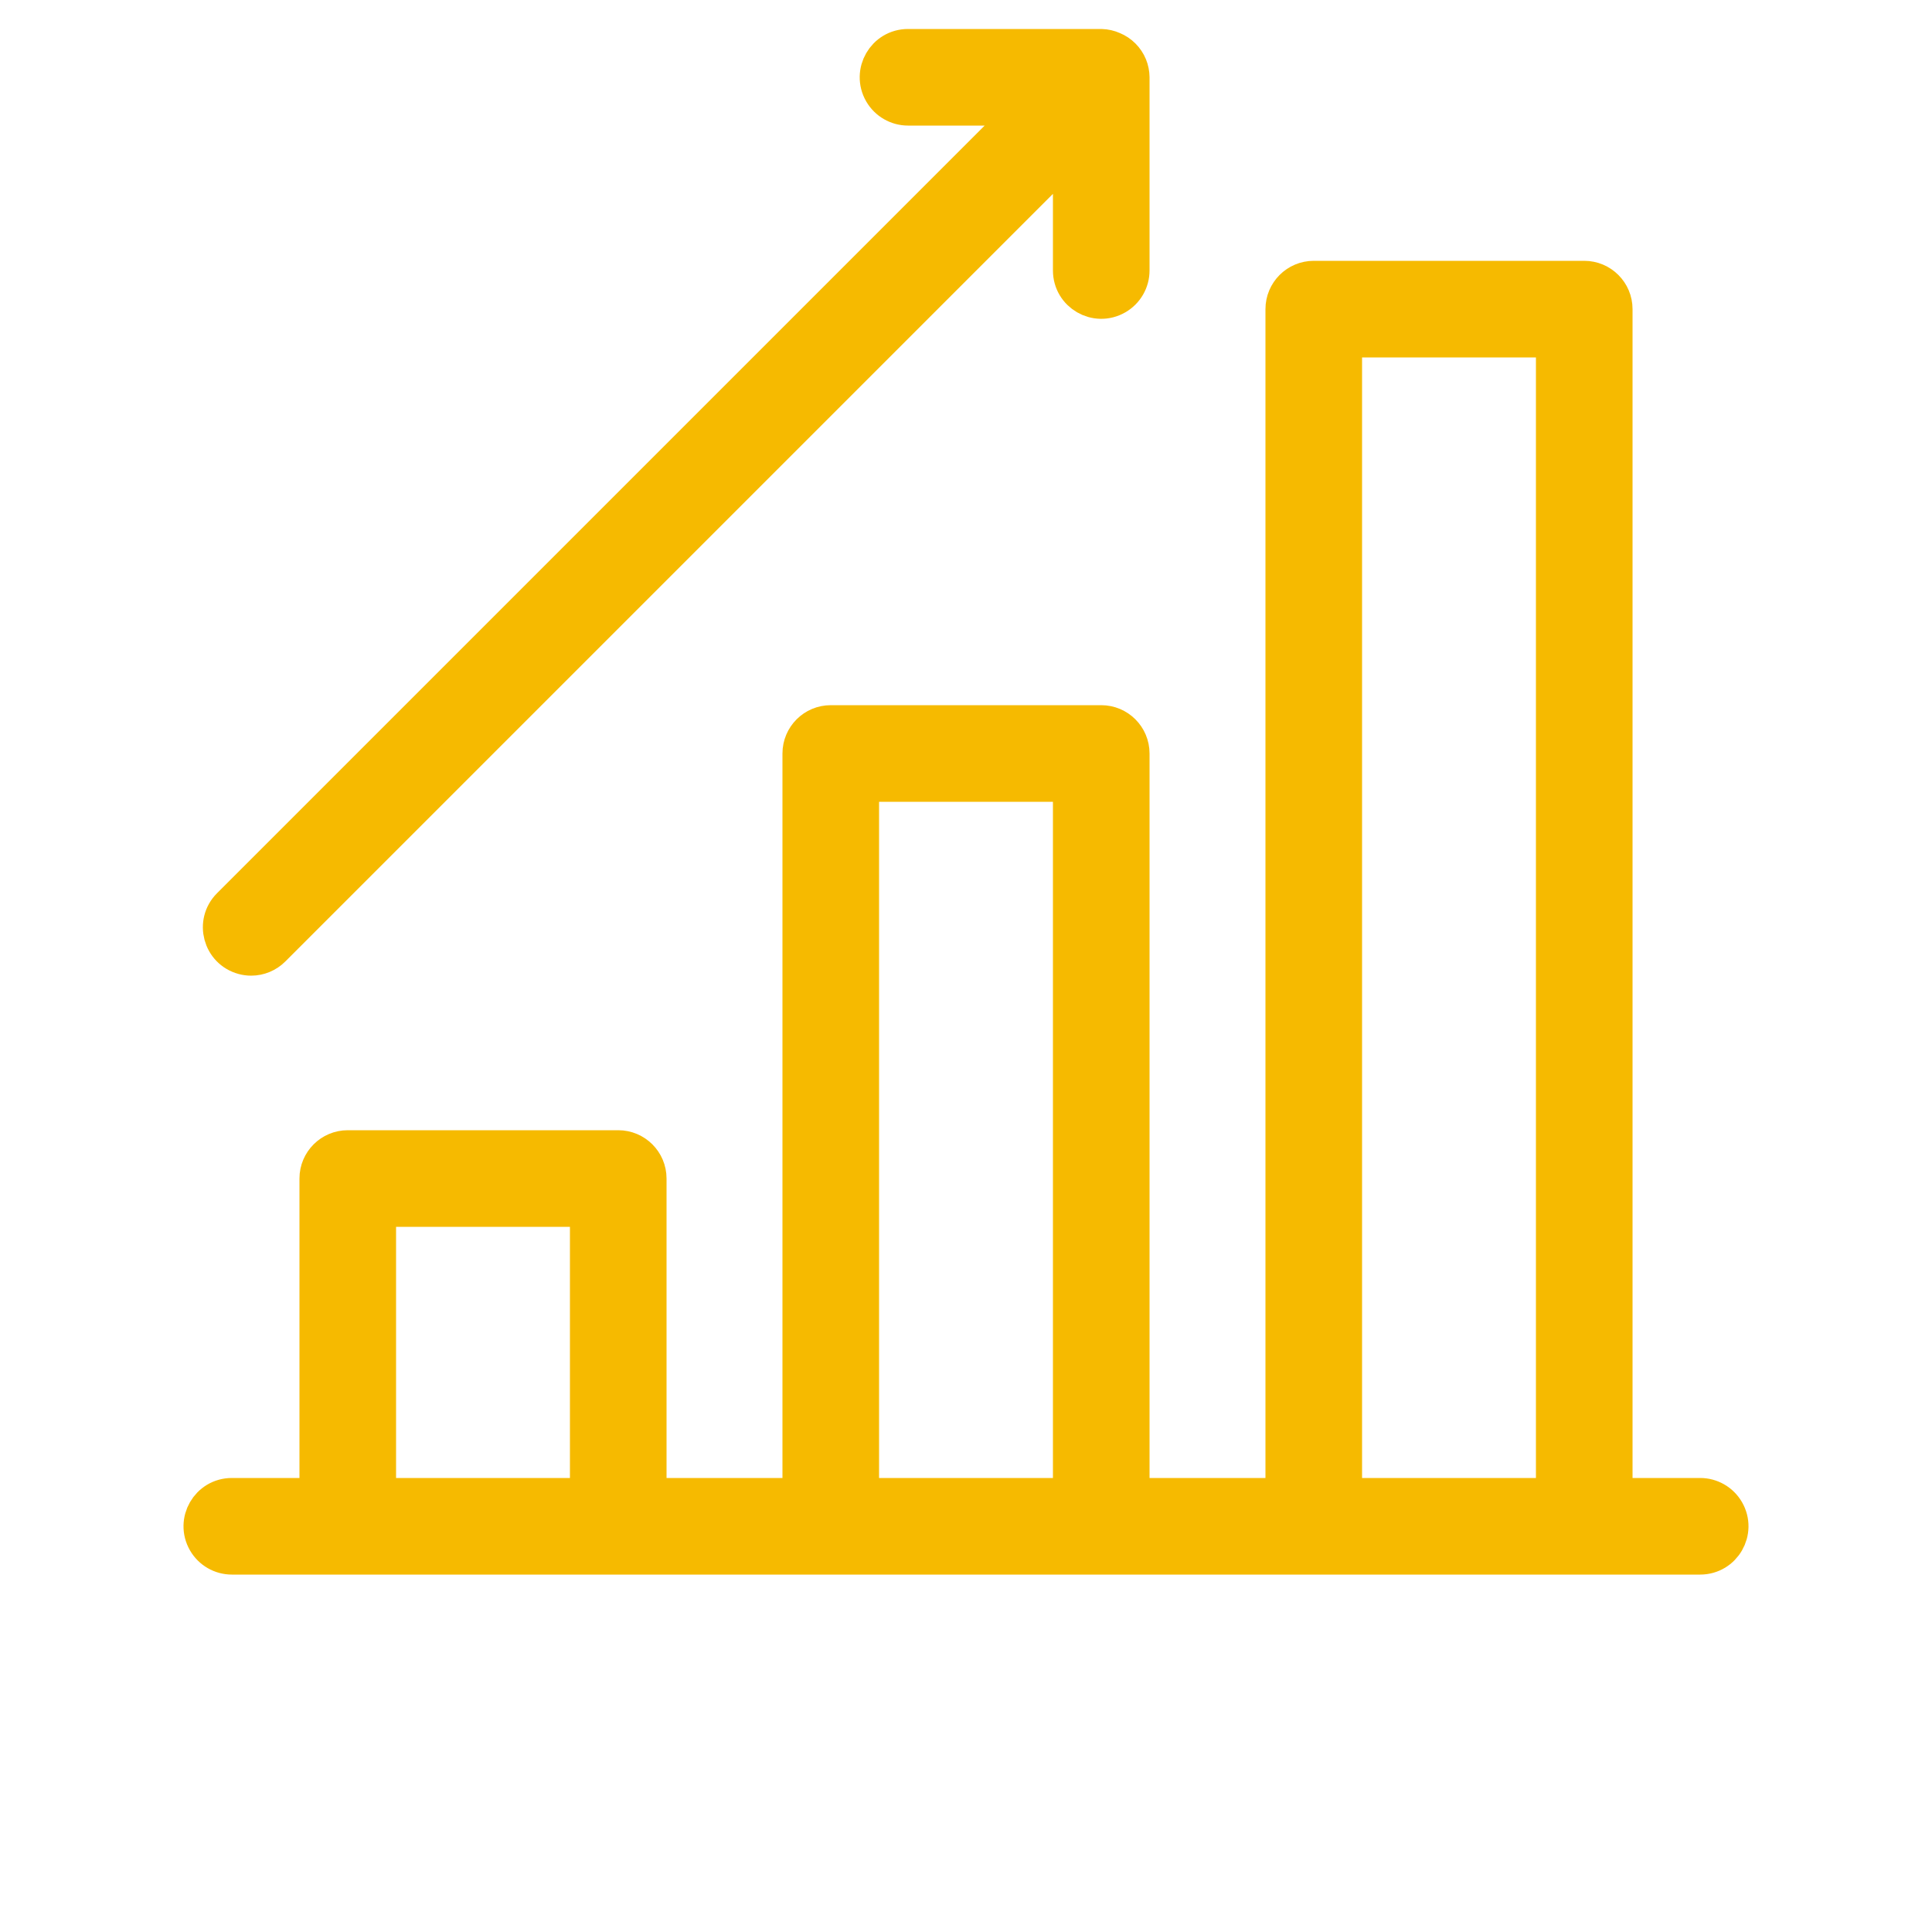 <?xml version="1.0" encoding="UTF-8"?> <svg xmlns="http://www.w3.org/2000/svg" viewBox="0 0 100.00 100.00" data-guides="{&quot;vertical&quot;:[],&quot;horizontal&quot;:[]}"><path fill="#f6ba00" stroke="#f6ba00" fill-opacity="1" stroke-width="2" stroke-opacity="1" color="rgb(51, 51, 51)" fill-rule="evenodd" id="tSvg14e7b5ae02e" title="Path 10" d="M88 77.5C86.5 77.5 85 77.5 83.5 77.5C83.5 57 83.5 36.5 83.5 16C83.5 15.172 82.828 14.5 82 14.5C77.333 14.5 72.667 14.5 68 14.5C67.172 14.5 66.5 15.172 66.5 16C66.5 36.5 66.5 57 66.5 77.5C63.833 77.5 61.167 77.5 58.5 77.5C58.5 64.667 58.5 51.833 58.5 39C58.5 38.172 57.828 37.5 57 37.5C52.333 37.5 47.667 37.5 43 37.5C42.172 37.5 41.5 38.172 41.5 39C41.5 51.833 41.5 64.667 41.5 77.5C38.833 77.5 36.167 77.5 33.5 77.5C33.5 72 33.5 66.5 33.5 61C33.5 60.172 32.828 59.5 32 59.5C27.333 59.5 22.667 59.5 18 59.5C17.172 59.5 16.5 60.172 16.5 61C16.5 66.5 16.5 72 16.5 77.5C15 77.5 13.5 77.5 12 77.5C10.845 77.5 10.124 78.75 10.701 79.75C10.969 80.214 11.464 80.5 12 80.5C37.333 80.5 62.667 80.5 88 80.5C89.155 80.5 89.876 79.25 89.299 78.25C89.031 77.786 88.536 77.5 88 77.5ZM69.5 17.5C73.167 17.5 76.833 17.5 80.5 17.5C80.5 37.5 80.5 57.5 80.5 77.5C76.833 77.5 73.167 77.5 69.5 77.5C69.5 57.5 69.5 37.5 69.5 17.5ZM44.5 40.5C48.167 40.5 51.833 40.5 55.5 40.5C55.5 52.833 55.5 65.167 55.5 77.5C51.833 77.5 48.167 77.5 44.5 77.5C44.5 65.167 44.5 52.833 44.5 40.5ZM19.5 62.5C23.167 62.5 26.833 62.5 30.5 62.5C30.5 67.5 30.5 72.5 30.5 77.5C26.833 77.5 23.167 77.5 19.5 77.5C19.5 72.5 19.5 67.5 19.5 62.5ZM13 49.5C13.398 49.5 13.779 49.341 14.06 49.06C27.873 35.247 41.687 21.433 55.5 7.62C55.5 9.747 55.5 11.873 55.5 14C55.5 15.155 56.75 15.876 57.75 15.299C58.214 15.031 58.5 14.536 58.5 14C58.5 10.667 58.5 7.333 58.5 4C58.498 3.811 58.461 3.625 58.39 3.45C58.238 3.078 57.942 2.782 57.57 2.63C57.39 2.55 57.197 2.505 57 2.5C53.667 2.5 50.333 2.5 47 2.5C45.845 2.5 45.124 3.75 45.701 4.75C45.969 5.214 46.464 5.5 47 5.5C49.127 5.5 51.253 5.5 53.38 5.5C39.567 19.313 25.753 33.127 11.94 46.94C11.124 47.757 11.498 49.151 12.614 49.449C12.74 49.483 12.87 49.5 13 49.5Z"></path><defs></defs></svg> 